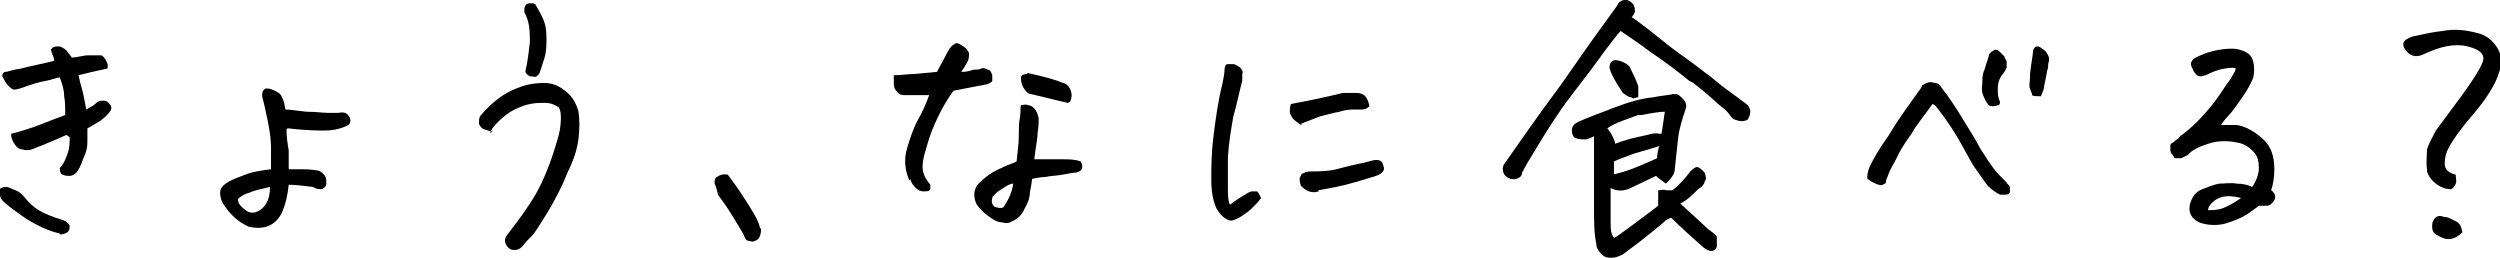 <?xml version="1.0" encoding="UTF-8"?> <svg xmlns="http://www.w3.org/2000/svg" viewBox="0 0 226 23.3" class="logo-txt-c"><path d="M5.4,21.1c-1-.2-2-.7-3-1.3-1-.7-1.7-1.2-2.1-1.6-.2-.2-.3-.4-.3-.6,0-.2,0-.3,0-.5,0-.1,.3-.2,.6-.2,.2,0,.5,.2,.8,.3,.3,.1,.5,.3,.7,.5,.5,.6,.9,1,1.4,1.3,.5,.3,1.2,.6,2.2,.9,.3,.1,.5,.3,.6,.5,0,.2,0,.4-.2,.6-.2,.1-.4,.2-.7,.2Zm.6-8.9c-.9,.4-1.6,.7-2.1,.9s-.8,.3-1,.4c-.3,.1-.6,.1-.9,0-.3,0-.5-.2-.7-.5-.2-.3-.3-.6-.3-.9,.8-.2,1.4-.4,2-.6,.6-.2,1.5-.6,2.9-1.1,0-.6,0-1.2-.1-1.7,0-.6-.2-1.2-.4-1.7-.2,0-.7,.2-1.2,.3-.6,.1-1.3,.3-2.1,.6-.3,.1-.6,.2-.8,.2-.2,0-.4-.2-.6-.4-.2-.2-.3-.5-.5-.8,0-.2,.1-.4,.3-.4,.2,0,.6-.2,1.4-.3,.7-.2,1.8-.4,3-.7,0-.3-.2-.6-.3-1,.1-.2,.3-.3,.5-.3s.2,0,.3,0c.3,.1,.6,.3,.7,.5,.2,.2,.3,.4,.4,.5,.5,0,1-.2,1.5-.2,.5,0,.8,0,1.1,0,.2,0,.4,.3,.5,.5,.1,.2,.2,.4,.1,.7-1,.2-1.8,.4-2.6,.6,.1,.5,.2,.9,.3,1.2s.2,.9,.4,1.9c.3-.2,.6-.3,.8-.5,.2-.2,.4-.3,.6-.3,.3,0,.5,0,.7,.3,.2,.2,.2,.4,.1,.6-.2,.3-.5,.6-.9,.9-.5,.3-.8,.5-1.2,.7,0,.4,0,.8,0,1.3,0,.4-.1,.9-.4,1.5-.2,.6-.4,1-.6,1.2-.2,.2-.4,.3-.6,.3-.2,0-.4,0-.6-.1-.2,0-.3-.3-.3-.6,.3-.3,.5-.7,.7-1.3,.2-.5,.2-1,.2-1.5Z"></path><path d="M25.9,11.7c0,.7,.1,1.3,.2,1.9,0,.6,0,1.1,0,1.7,.4,0,.7,0,1.1,0,.4,0,.8,0,1.4,.1,.3,0,.5,.2,.7,.4,.2,.2,.2,.5,.2,.8,0,.3-.3,.5-.5,.5-.2,0-.4,0-.7-.2-.8-.1-1.6-.2-2.2-.2-.1,1-.3,1.8-.6,2.5-.6,1.2-1.6,1.6-3,1.3-.9-.4-1.6-1-2.2-1.9-.3-.4-.4-.8-.4-1.2,0-.4,.3-.7,.8-1,.6-.3,1.2-.5,1.7-.7,.6-.2,1.3-.3,2.1-.4,0-.7,0-1.4,0-2,0-.6-.1-1.4-.3-2.4-.2-1-.4-1.8-.5-2.2,0-.3,0-.5,.3-.7,0,0,.1,0,.2,0,.2,0,.5,.1,1,.4,.3,.2,.5,.8,.6,1.5,.4,0,1,.1,1.9,.2,.8,0,1.5,.1,1.9,.1s.8,0,1,0c.5-.1,.8,0,1,.4,.2,.4,0,.7-.3,.8-.7,.3-1.3,.4-1.9,.4-.6,0-1.7,0-3.4-.2Zm-1.5,5.2c-.8,.2-1.4,.3-1.8,.5-.4,.1-.8,.3-1.1,.6,0,.4,.3,.7,.7,1,.4,.3,.8,.3,1.3,0,.6-.4,.9-1.1,.9-2Z"></path><path d="M44.6,11.9c-.2,0-.5-.1-.8-.2s-.4-.3-.5-.5c0-.3,0-.5,.1-.7,.5-.6,1.1-1.2,1.8-1.7,.7-.5,1.4-.8,2-1s1.3-.3,2-.3c.8,0,1.4,.3,2,.8,.6,.5,.9,1.1,1.1,1.8,.1,.8,.1,1.5,0,2.4s-.4,1.9-1,3.1c-.5,1.3-1.1,2.4-1.8,3.6-.7,1.1-1.1,1.8-1.4,2.1-.3,.3-.6,.6-.9,1-.2,.2-.4,.3-.7,.3s-.5-.1-.7-.4c-.2-.3-.2-.6,0-.9,1-1.3,1.9-2.5,2.6-3.7,.7-1.2,1.4-2.9,2-5,.2-.6,.3-1.3,.3-1.9,0-.4,0-.7-.2-1-.3-.2-.7-.4-1.2-.4-.6,0-1.1,0-1.8,.2-.6,.2-1.3,.5-1.9,1-.6,.5-1.1,1-1.3,1.5Zm2.9-5.5c.2-.8,.3-1.7,.4-2.6,0-.9,0-1.8-.5-2.7,0-.4,0-.7,.4-.8,0,0,.2,0,.3,0s.2,0,.3,.1c.1,.2,.3,.5,.6,1.1,.3,.6,.4,1.2,.4,1.9s0,1.3-.2,1.9c-.2,.6-.3,1-.4,1.2,0,.2-.2,.3-.3,.4s-.3,0-.6,0c-.2-.1-.4-.3-.4-.4Z"></path><path d="M68.8,20.7c0,.6-.2,.9-.4,1-.2,.1-.3,.2-.6,.1-.2,0-.4-.1-.5-.4-.1-.3-.5-.9-1.1-1.9-.6-1-1.1-1.6-1.3-1.9-.1-.5-.2-.8-.3-1,0-.3,0-.5,.2-.6,.3-.2,.6-.3,1-.2,.3,.4,.9,1.2,1.6,2.3s1.2,1.9,1.3,2.5Z"></path><path d="M82.2,16.3c-.4-.9-.5-1.9-.2-2.9,.3-1,.6-1.9,1-2.6s.7-1.4,1-2.2c-.4,0-.8,0-1.2,0-.4,0-.6,0-.9,0-.3,0-.6,0-.8-.3-.2-.2-.3-.4-.3-.7,0-.3,0-.6,0-.8,.7,0,1.2-.1,1.6-.1,.3,0,1.1-.1,2.3-.2,.2-.4,.5-.9,.7-1.3,.2-.4,.4-.8,.6-1,.2-.2,.4-.3,.5-.3,.1,0,.3,.1,.6,.3,.3,.2,.4,.4,.5,.6,0,.2,0,.5-.1,.7-.2,.4-.4,.7-.6,1,.5,0,.8-.1,1.1-.2,.3,0,.5,0,.7-.1s.4,0,.6,.1c.2,0,.3,.2,.4,.5,0,.2,0,.4,0,.5s-.2,.2-.4,.3l-3.1,.6c-.8,1.1-1.3,2.1-1.7,3-.4,.9-.6,1.6-.8,2.3-.2,.6-.3,1.2-.3,1.6,0,.5,.2,1,.7,1.6,0,.1,0,.3,0,.4-.1,.2-.3,.2-.6,.2-.3,0-.5-.1-.7-.3-.2-.2-.4-.4-.5-.8Zm11.1-.3c0,.4-.1,.9-.2,1.4,0,.5-.2,1-.5,1.5-.2,.5-.6,.9-1.1,1.1-.3,.2-.6,.2-.9,.1-.5,0-.9-.3-1.3-.6-.4-.3-.7-.6-1-1-.3-.6-.3-1.2,0-1.7,.3-.4,.7-.7,1.1-1,.4-.3,.9-.5,1.3-.7,.4-.2,.8-.3,1.2-.5,.1-.9,.2-1.7,.2-2.3,0-.6,0-1.2,.1-1.7s0-.8,.1-1.1c.2,0,.4-.1,.6,0,.2,0,.4,.1,.6,.3s.3,.5,.4,.9c0,.3,0,.7-.1,1.3,0,.6-.2,1.4-.3,2.4,.4,0,.8,0,1.2,0s.9,0,1.4,0c.5,0,1.1,0,1.6,.2,.1,.2,.2,.4,.1,.6,0,.2-.2,.3-.5,.4-.3,0-.7,.1-1.3,.2s-1.1,.1-1.5,.2c-.4,0-.9,.1-1.3,.2Zm-1.7,.6c-.3,0-.6,.2-.9,.4-.3,.2-.5,.3-.7,.5s-.3,.3-.3,.4c-.1,.4,0,.6,.2,.8,.1,0,.3,.1,.5,.1,.2,0,.3,0,.4-.2,.4-.6,.7-1.3,.8-2Zm1.3-10c1.4,.3,2.5,.6,3.2,.9,.4,.1,.6,.4,.7,.7,.1,.3,.1,.6,0,.8,0,.2-.2,.3-.3,.3-.9-.2-2-.5-3.3-.8-.3,0-.5-.3-.7-.6-.2-.4-.2-.6-.2-.9,0-.2,.2-.3,.5-.3Z"></path><path d="M114,17.9c-.2,.3-.5,.6-.8,.9-.3,.3-.6,.5-.9,.7-.3,.2-.5,.3-.8,.4s-.5,0-.8-.2-.5-.5-.7-.8c-.3-.6-.5-1.5-.5-2.6,0-1.1,0-2.4,.2-4,.2-1.6,.4-3.1,.8-4.7,.1-.5,.2-1,.2-1.3,0-.3,.1-.5,.3-.5,0,0,.1,0,.2,0s.2,0,.3,0c.2,0,.4,.2,.6,.3,.2,.2,.3,.4,.2,.6,0,.2,0,.4,0,.6-.3,1.1-.5,2.2-.8,3.2-.2,1.1-.4,2.3-.5,3.7,0,1.4,0,2.4,0,3.1,0,.7,.1,1.1,.2,1.2,.5-.4,1-.7,1.5-1,.2-.1,.3-.2,.5-.2,.2,0,.3,0,.4,0,.1,0,.2,.2,.3,.4Zm3.7-6.6c-.2,0-.3-.2-.5-.3-.1-.1-.3-.2-.4-.4-.1-.2-.2-.3-.2-.5,0-.2,0-.4,.1-.7,1.6-.3,3.1-.6,4.7-1,.4,0,.8,0,1.1,0s.5,0,.8,.2c.2,.1,.4,.5,.5,1-.2,.2-.4,.3-.7,.3s-.5,0-.7,0-.7,0-1.3,.2c-.6,.1-1.2,.3-1.7,.4-.5,.2-1.1,.4-1.8,.7Zm1.5,6c-.6,.2-1.1,0-1.6-.5-.1-.4-.2-.7,0-.9,0-.2,.3-.3,.7-.4,1,0,1.9,0,2.9-.3s1.9-.4,2.9-.7c.5-.1,.8,0,.9,.3s.2,.5,0,.7c0,.1-.3,.3-.6,.4-.3,.1-1,.3-2,.6-1,.3-2.1,.5-3.2,.7Z"></path><path d="M147.6,1.6c1.1,.8,2,1.5,2.6,2,.6,.5,1.4,1.1,2.4,1.8,.7,.5,1.3,1,2,1.5l1.1,.9c1.1,.8,1.9,1.4,2.3,1.7,.3,.4,.3,.8,0,1.3-.3,.2-.7,.2-1.2,0-.1,0-.3-.2-.5-.5s-.5-.5-1.1-1c-.4-.4-1.1-1-2-1.7-.1-.1-.3-.2-.5-.3-1.1-.9-2.3-1.8-3.5-2.6-1.2-.9-2.1-1.5-2.7-1.9-.3,.3-.8,1-1.5,1.9-.7,1-1.7,2.3-3,4s-2.2,3.2-3,4.5-1.2,2-1.4,2.4c0,.4-.4,.6-.8,.6-.1,0-.2,0-.4-.1-.1,0-.3-.2-.4-.3-.2-.4-.2-.7,0-1,1.9-2.7,3.3-4.7,4.2-5.9,.9-1.2,1.8-2.5,2.7-3.8,.9-1.3,2-2.8,3.3-4.6,.1-.3,.4-.5,.7-.5s.1,0,.2,0c.5,.2,.7,.5,.7,1,0,.2-.2,.4-.3,.6Zm3,15c-.4-.3-.7-.5-.9-.7-.8,.4-1.5,.7-2.3,1.1-.6,.3-1.2,.3-1.8,0,0,.3,0,.7,0,1.2,0,.5,0,1.1,0,1.8s0,1.1,.3,1.5c.1,0,.5-.3,1.2-.8,.7-.5,1.6-1.2,2.8-2.1,0-.2,0-.4,0-.6,0-.2,0-.5,0-.8,.3,0,.5-.1,.7,0,.2,0,.4,0,.6,0,.5-.4,1.1-1,1.6-1.7,.3-.3,.5-.4,.6-.4,.2,0,.4,.2,.7,.5,.1,.3,.2,.6,0,.8,0,.2-.2,.4-.3,.5-.2,.1-.5,.4-.8,.7s-.7,.6-1.1,.8c1.3,1.2,2.2,2,2.5,2.3,.4,.3,.7,.5,.8,.7,0,.4,0,.7,0,.9-.1,.3-.3,.4-.6,.4-.3-.1-.6-.3-.8-.5-.9-.8-1.8-1.6-2.7-2.5-.2,0-.5,.2-.6,.3-.2,.2-.6,.5-1.2,1-.6,.5-1.5,1.2-2.6,2-.4,.2-.7,.3-1,.3-.3,0-.6,0-.9-.3s-.5-.6-.5-1c-.2-.9-.2-2-.2-3.3s0-2.8,0-4.5c0-.4,0-.8,0-1.3v-.6c-.1,.1-.4,.2-.7,.3-.4,0-.7,0-.9-.1-.2,0-.4-.3-.4-.7,0-.4,.2-.6,.6-.8,.9-.4,2-.8,3.3-1.3s2.4-.8,3.4-.9c1-.2,1.6-.2,1.8-.3,0,0,.2,0,.3,0,.2,0,.4,.2,.6,.4,.3,.3,.4,.6,.3,.9-.3,.9-.6,1.8-.7,2.7-.1,.9-.2,1.8-.3,2.8,0,.4-.3,.8-.7,1.2Zm-4.6-3.6c.8-.3,1.5-.5,2-.6s.9-.2,1.3-.3,.6,0,.9,0c.1-.6,.2-1.3,.3-2-.4,0-1.1,.1-2.1,.3h-.3c-1.1,.4-2.1,.7-2.8,1.2,.1,.1,.2,.3,.3,.4,.1,.2,.3,.5,.4,.9Zm1.5-4.2c-.3,0-.5-.2-.8-.4-.4-.6-.7-1.1-.9-1.5-.2-.4-.3-.7-.3-.8,0-.5,.3-.8,.9-.6,.4,.1,.7,.3,.9,.5,.3,.6,.6,1.2,.8,1.8,0,.3,0,.6,0,1-.2,0-.4,.1-.5,.1Zm-1.8,7c1-.2,1.8-.5,2.5-.8,.7-.3,1.2-.5,1.6-.7,0-.4,.1-.8,.2-1.1-1.2,.4-2.1,.6-2.6,.8s-1.1,.4-1.5,.6v1.3Z"></path><path d="M174.7,9.4c-.7,1-1.4,1.8-1.9,2.7-.6,.8-1.1,1.6-1.4,2.3-.4,.7-.6,1.1-.7,1.4-.1,.3-.2,.4-.2,.6s-.1,.2-.3,.3-.2,0-.4,0c-.5-.2-.9-.4-1-.6,0-.2,0-.6,.3-1.2,.3-.6,.8-1.5,1.6-2.6,.7-1.2,1.7-2.6,3-4.4,0-.2,.2-.3,.5-.4,.2-.1,.4-.1,.7,0,.3,0,.5,.2,.6,.4,.7,.9,1.3,1.8,1.9,2.8s1.2,1.9,1.6,2.7c.5,.8,.9,1.4,1.2,1.8,.3,.4,.7,.8,1.2,1.3,0,.1,.2,.2,.3,.4,0,.1,0,.3,0,.4,0,.2-.2,.3-.4,.3-.2,0-.4,0-.5,0-.4-.2-.8-.5-1.1-.8-.3-.4-.6-.8-1-1.4-.4-.5-.8-1.3-1.3-2.2-.5-.9-1-1.7-1.5-2.4-.5-.7-.8-1.1-1-1.3Zm4.7-.5c-.2-.4-.3-.8-.2-1.3,0-.5,0-.9,.2-1.3,.1-.4,.3-.9,.4-1.3,0-.1,.1-.2,.2-.3,0,0,.2-.1,.3-.2,.2,0,.3,0,.5,.2,.1,.1,.3,.3,.4,.4,0,.2,.2,.3,.2,.5,0,.2,0,.4,0,.5-.1,.3-.3,.5-.5,.8-.2,.3-.3,.7-.3,1.1,0,.4,0,.8,.2,1.2,0,.1,0,.2-.1,.3-.1,0-.3,.1-.5,.1-.2,0-.4,0-.5-.2-.1-.1-.2-.3-.3-.5Zm5.7-2.7c-.1,.6-.2,1.1-.3,1.5,0,.4-.2,.7-.3,1-.4,0-.7,0-.8-.1,0-.2-.1-.3-.2-.6s0-.5,0-.8c0-.9,.2-1.7,.3-2.6,0-.2,.2-.4,.3-.4h0c.1,0,.3,0,.5,.2,.2,.1,.4,.3,.5,.5s.2,.4,.1,.7,0,.5-.1,.7Z"></path><path d="M200.3,11.3c.5,0,1.2,0,1.9,0,.7,.1,1.5,.5,2.3,1.2,.8,.7,1.1,1.6,1.1,2.8,0,.7-.1,1.4-.3,1.9,.1,0,.2,.2,.3,.3,.1,.2,.1,.4,0,.6-.2,.3-.4,.5-.7,.5-.3,0-.5,0-.7,0-.4,.3-.8,.6-1.1,.8-.5,.3-1.2,.6-1.9,.8s-1.6,.2-2.4-.1c-.8-.4-1.1-1.1-.7-2,.2-.5,.5-.8,1-1s1-.4,1.5-.5c.5,0,1.1-.1,1.6,0,.5,0,1,.1,1.4,.3,.4-.6,.6-1.2,.6-1.7,0-.6-.1-1.1-.5-1.5-.4-.4-.8-.7-1.4-.8-.9-.2-1.8-.2-2.7,.1-.9,.3-1.5,.6-1.8,1-.2,.1-.4,.2-.6,.3-.2,0-.3,0-.5,0s-.2-.2-.3-.3c0,0-.2-.2-.2-.4,0-.2,0-.3,0-.4s0-.2,.2-.3c.1,0,.2-.2,.4-.3,.1,0,.2-.2,.3-.3,1-.7,2-1.7,3.1-3.1,.6-.8,1-1.5,1.4-2,.3-.5,.5-.8,.5-1,0-.1-.4-.1-1,0-.6,.1-1.1,.3-1.7,.6-.1,0-.3,.1-.4,.1s-.3,0-.4-.1c-.1-.1-.3-.3-.4-.6-.1-.2-.2-.4-.1-.6s.2-.3,.4-.4c1-.5,2.1-.8,3.3-.8,.4,0,.8,.1,1.2,.3,.4,.2,.6,.5,.7,.9s.1,.9,0,1.4c-.2,.5-.5,1.1-1,1.8-.5,.7-.9,1.3-1.2,1.6s-.6,.7-.8,1Zm-.8,7.7c.5,0,1,0,1.5-.2s1-.5,1.6-.9c-.8-.2-1.3-.2-1.7-.1-.4,.1-.7,.3-.9,.5s-.4,.4-.4,.8Z"></path><path d="M219.4,15.3c-.1-.6,0-1.2,0-1.8,.2-.6,.5-1.1,.8-1.7,1.1-1.5,2.1-2.8,2.8-3.8,.7-1,1.2-1.8,1.4-2.3,.3-.7-.1-1.2-1.3-1.5-1.2-.3-2.5,0-4,.7-.6,.3-1.1,.2-1.5-.2-.6-.7-.4-1.1,.5-1.4,.9-.2,1.8-.4,2.7-.5,1.1-.2,2.1-.1,3.2,.2,.8,.2,1.4,.7,1.8,1.4,.4,.7,.4,1.4,.1,2.2-.3,1-1.1,2.3-2.3,3.7s-1.9,2.4-2.2,3c-.3,.5-.4,1-.4,1.5s.3,.8,1,1c0,.3,.1,.6,0,.8s-.2,.4-.4,.5c-.2,0-.6,0-1.1-.3-.5-.3-.9-.7-1.1-1.3Zm3.2,5.7c-.7,.7-1.4,.8-2.2,.3-.5-.2-.6-.6-.5-1.2,.2-.5,.5-.7,1-.5,.4,0,.7,.2,1.1,.4s.5,.5,.6,1Z"></path></svg> 